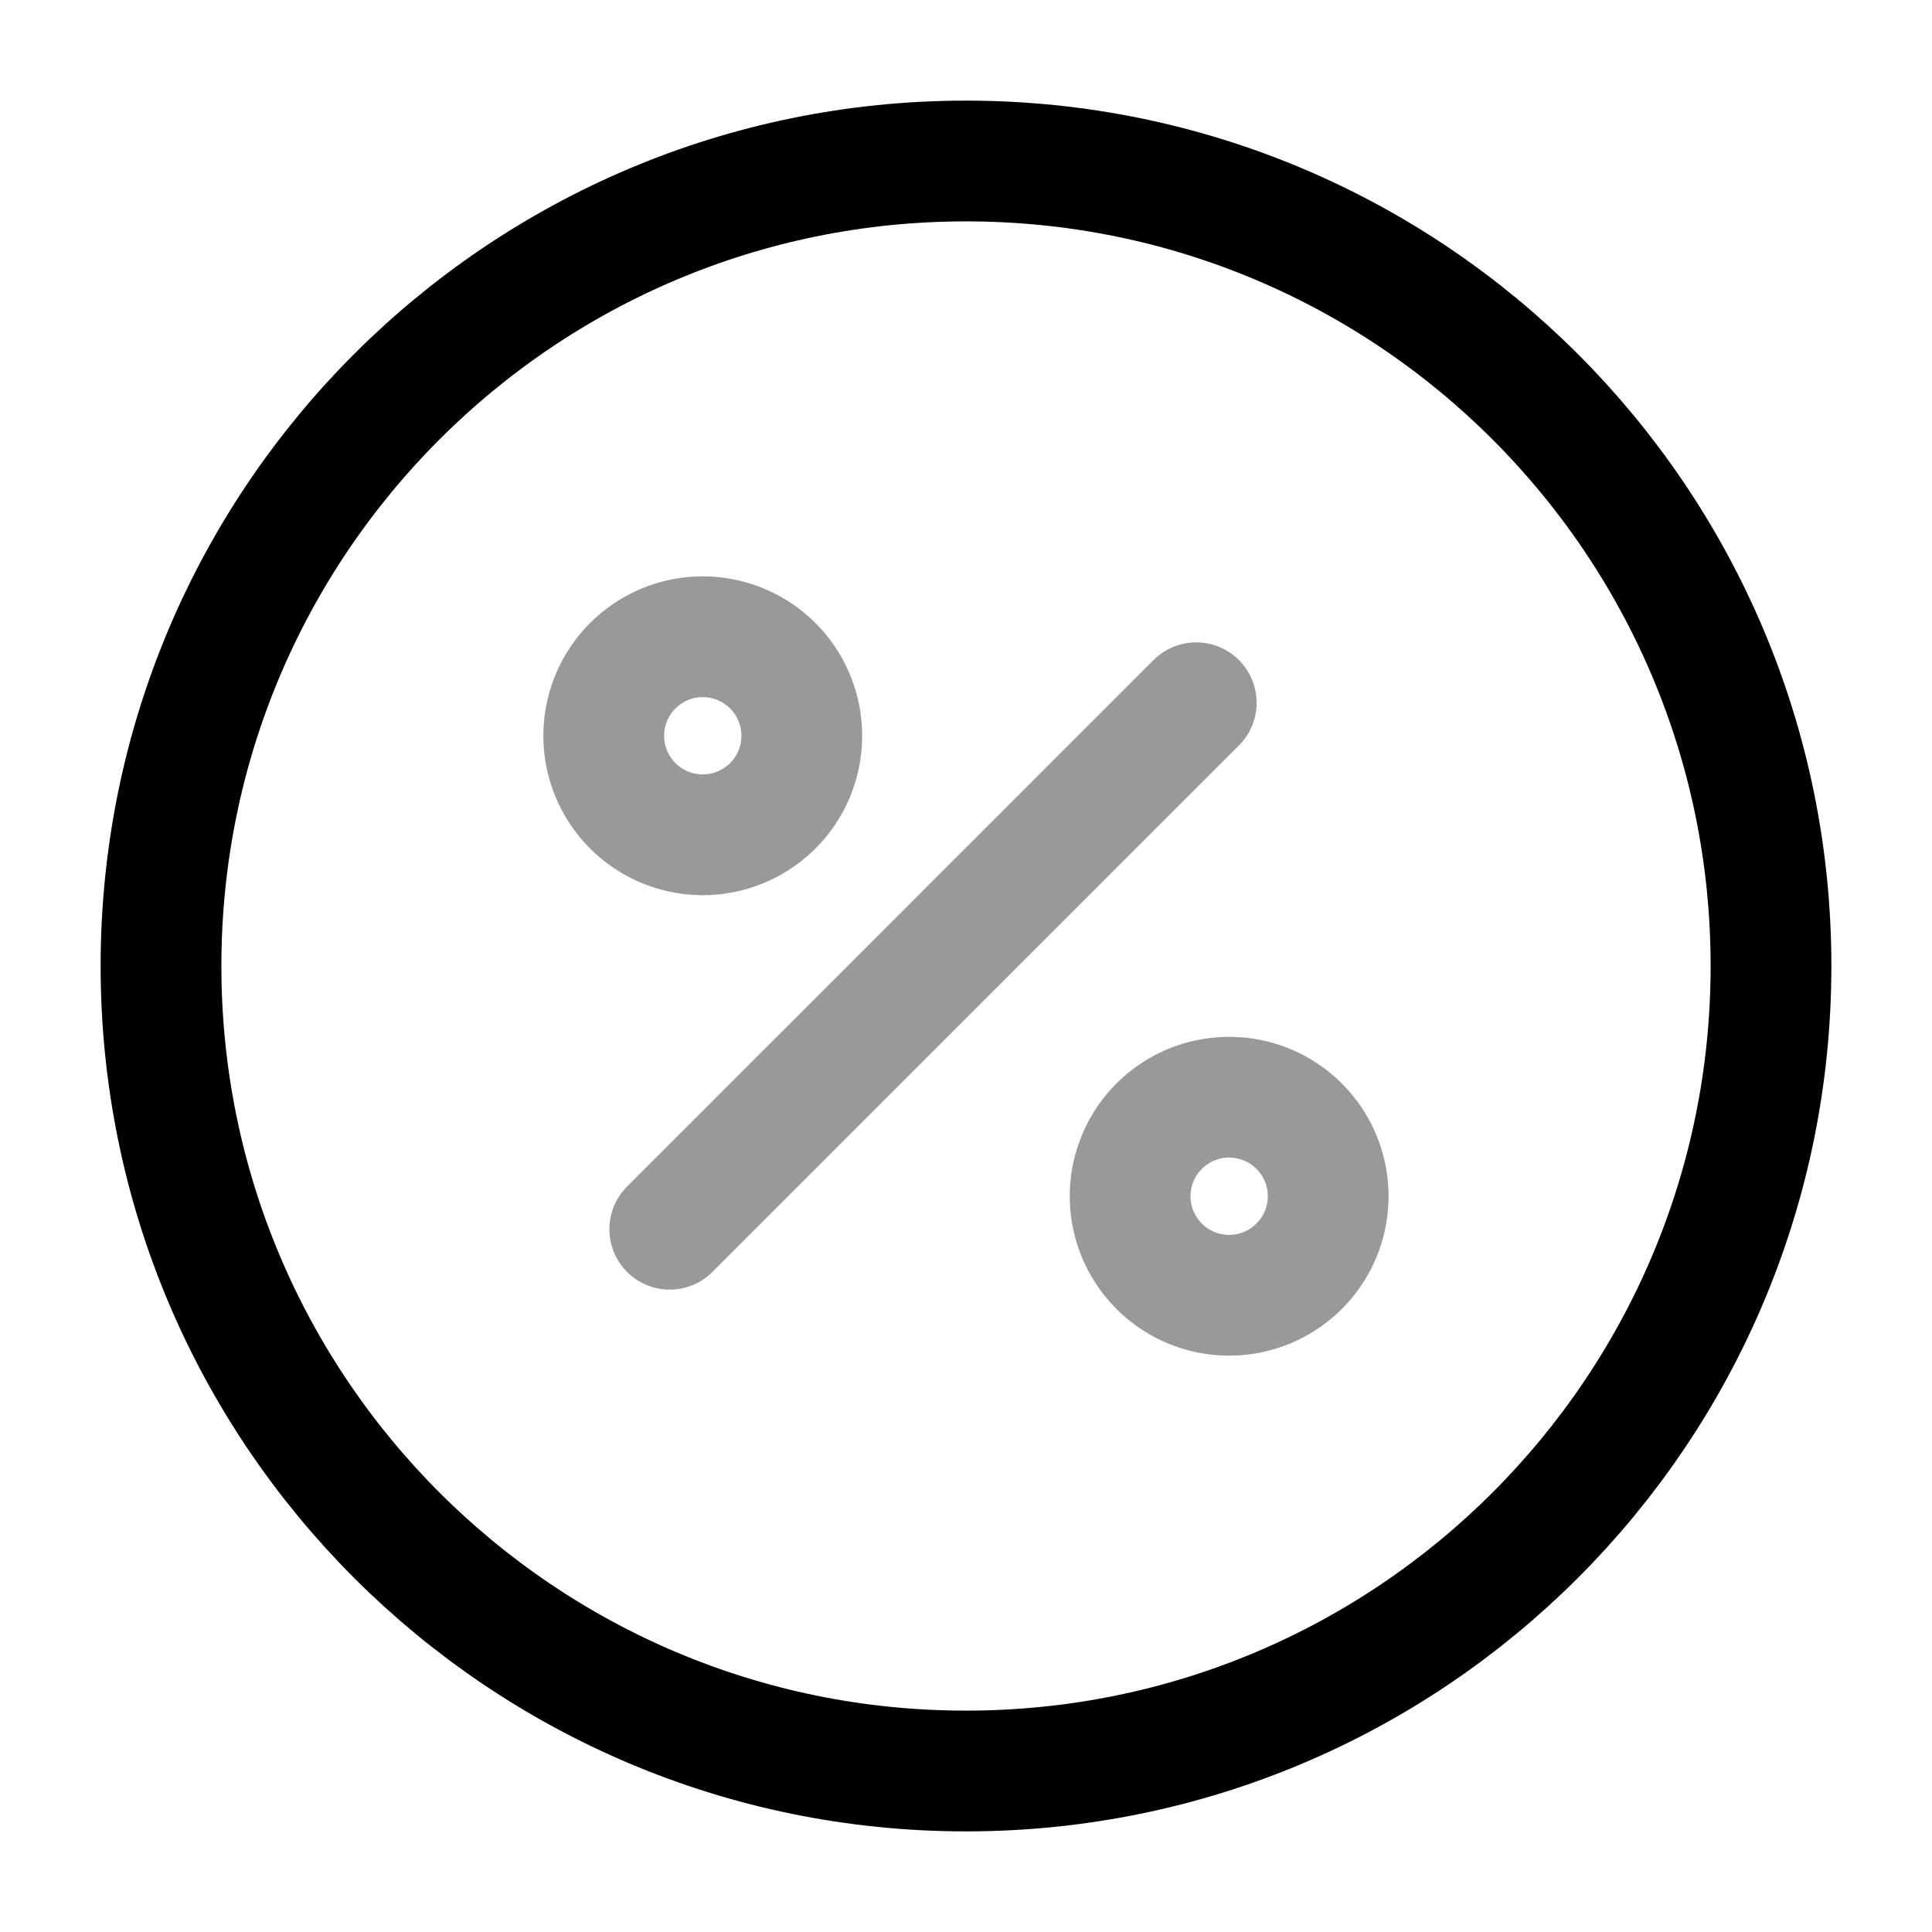 <svg xmlns="http://www.w3.org/2000/svg" fill="none" viewBox="0 0 24 24" stroke="currentColor" aria-hidden="true">
  <path stroke-linecap="round" stroke-linejoin="round" stroke-width="1.5" d="M8.32 15.27l6.54-6.54M8.73 10.37a1.23 1.23 0 100-2.46 1.23 1.23 0 000 2.46zM15.269 16.09a1.23 1.23 0 100-2.46 1.23 1.23 0 000 2.46z" opacity=".4"/>
  <path stroke-linecap="round" stroke-linejoin="round" stroke-width="1.5" d="M12 22c5.523 0 10-4.477 10-10S17.523 2 12 2 2 6.477 2 12s4.477 10 10 10z"/>
</svg>
